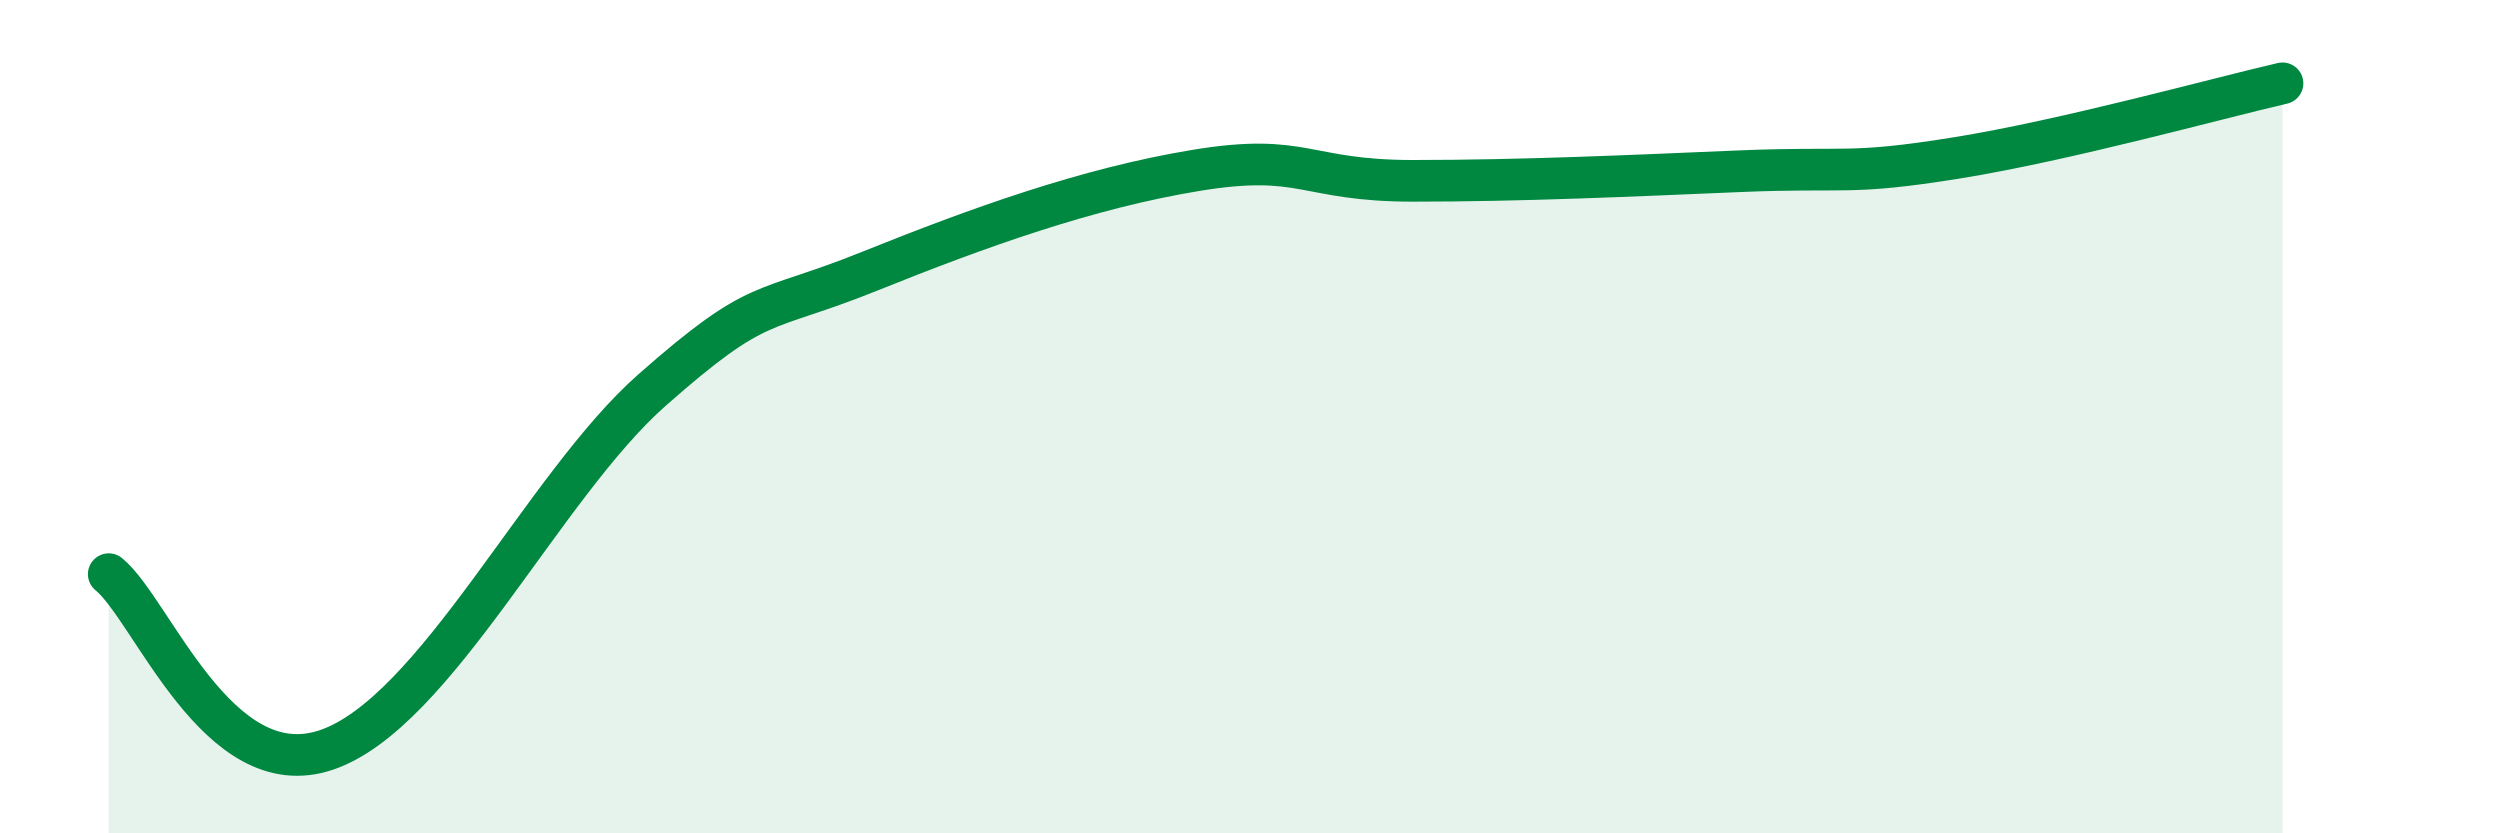 
    <svg width="60" height="20" viewBox="0 0 60 20" xmlns="http://www.w3.org/2000/svg">
      <path
        d="M 2.61,13.78 C 3.65,14.62 5.22,18.88 7.83,18 C 10.44,17.12 13.04,11.66 15.65,9.36 C 18.26,7.06 18.26,7.56 20.87,6.51 C 23.48,5.46 26.09,4.52 28.7,4.09 C 31.31,3.66 31.3,4.34 33.91,4.34 C 36.52,4.34 39.13,4.22 41.74,4.11 C 44.35,4 44.35,4.21 46.96,3.79 C 49.57,3.37 53.22,2.36 54.78,2L54.78 20L2.61 20Z"
        fill="#008740"
        opacity="0.1"
        stroke-linecap="round"
        stroke-linejoin="round"
      />
      <path
        d="M 2.61,13.78 C 3.65,14.62 5.22,18.88 7.83,18 C 10.44,17.12 13.04,11.66 15.65,9.36 C 18.26,7.06 18.26,7.56 20.87,6.51 C 23.48,5.46 26.09,4.52 28.7,4.09 C 31.31,3.66 31.3,4.34 33.91,4.34 C 36.52,4.34 39.13,4.22 41.74,4.11 C 44.35,4 44.35,4.21 46.96,3.79 C 49.57,3.37 53.22,2.36 54.78,2"
        stroke="#008740"
        stroke-width="1"
        fill="none"
        stroke-linecap="round"
        stroke-linejoin="round"
      />
    </svg>
  